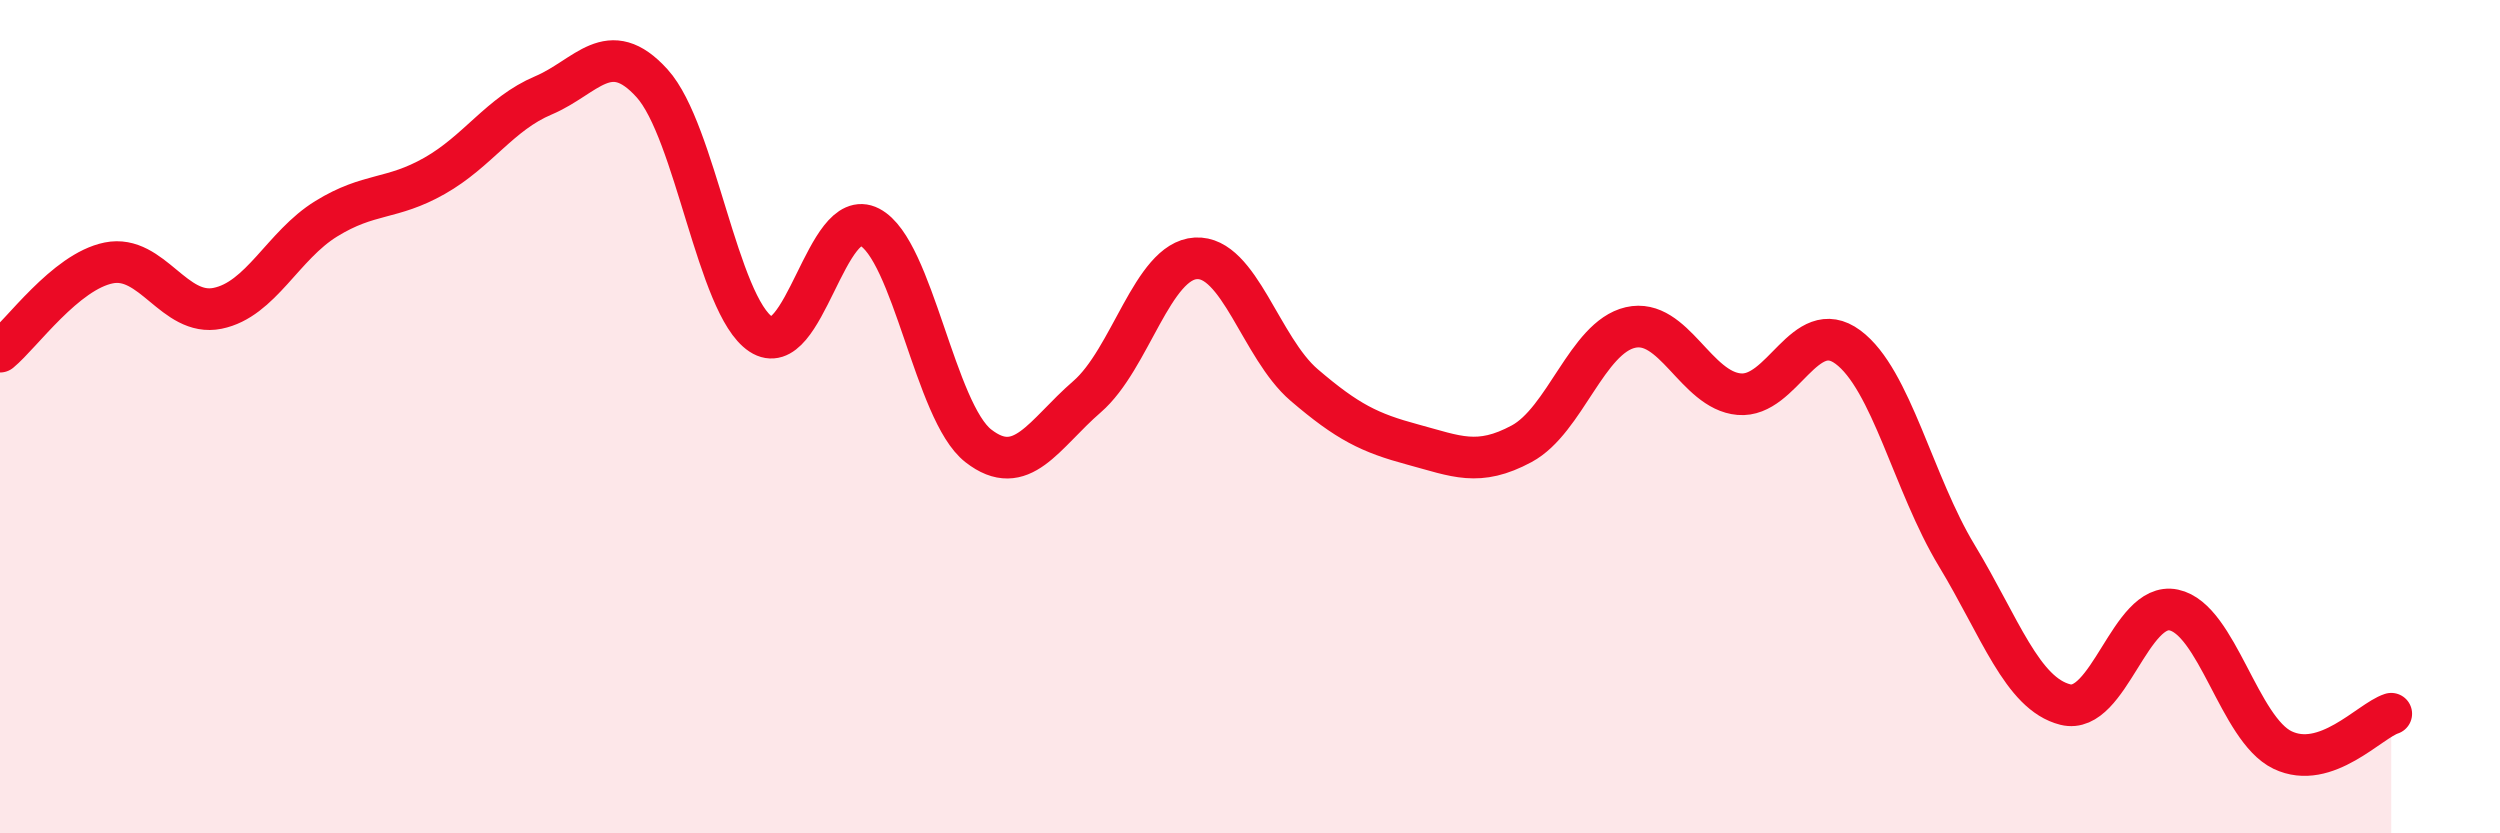 
    <svg width="60" height="20" viewBox="0 0 60 20" xmlns="http://www.w3.org/2000/svg">
      <path
        d="M 0,8.44 C 0.52,8.01 1.57,6.52 2.61,6.31 C 3.65,6.1 4.18,7.61 5.22,7.4 C 6.26,7.19 6.79,5.89 7.83,5.25 C 8.87,4.61 9.39,4.81 10.43,4.22 C 11.47,3.63 12,2.73 13.04,2.29 C 14.08,1.85 14.61,0.85 15.65,2 C 16.69,3.15 17.22,7.33 18.26,8.02 C 19.3,8.71 19.83,4.91 20.87,5.45 C 21.91,5.99 22.44,9.89 23.48,10.7 C 24.52,11.51 25.05,10.42 26.09,9.52 C 27.13,8.62 27.66,6.26 28.7,6.2 C 29.74,6.14 30.26,8.35 31.3,9.24 C 32.34,10.13 32.87,10.39 33.91,10.67 C 34.95,10.95 35.48,11.21 36.52,10.65 C 37.56,10.09 38.09,8.1 39.13,7.86 C 40.17,7.62 40.7,9.37 41.74,9.46 C 42.78,9.55 43.31,7.56 44.35,8.33 C 45.39,9.1 45.92,11.61 46.96,13.33 C 48,15.05 48.53,16.65 49.57,16.91 C 50.61,17.17 51.13,14.42 52.17,14.64 C 53.21,14.86 53.74,17.5 54.78,18 C 55.82,18.5 56.87,17.3 57.39,17.13L57.39 20L0 20Z"
        fill="#EB0A25"
        opacity="0.1"
        stroke-linecap="round"
        stroke-linejoin="round"
      />
      <path
        d="M 0,8.44 C 0.52,8.01 1.57,6.52 2.61,6.31 C 3.65,6.1 4.18,7.61 5.22,7.4 C 6.26,7.19 6.79,5.89 7.83,5.25 C 8.87,4.61 9.39,4.81 10.43,4.22 C 11.47,3.63 12,2.73 13.04,2.29 C 14.08,1.85 14.61,0.85 15.65,2 C 16.69,3.15 17.22,7.33 18.26,8.02 C 19.3,8.71 19.83,4.91 20.87,5.45 C 21.91,5.99 22.44,9.89 23.48,10.7 C 24.52,11.51 25.05,10.42 26.09,9.52 C 27.13,8.62 27.66,6.26 28.7,6.2 C 29.74,6.14 30.26,8.35 31.3,9.24 C 32.34,10.13 32.87,10.39 33.91,10.67 C 34.95,10.95 35.48,11.21 36.52,10.65 C 37.56,10.09 38.09,8.1 39.13,7.86 C 40.17,7.62 40.7,9.37 41.74,9.46 C 42.78,9.55 43.31,7.56 44.35,8.33 C 45.39,9.1 45.92,11.61 46.96,13.33 C 48,15.05 48.53,16.65 49.57,16.91 C 50.61,17.17 51.13,14.42 52.17,14.64 C 53.21,14.86 53.74,17.5 54.78,18 C 55.82,18.5 56.87,17.3 57.39,17.13"
        stroke="#EB0A25"
        stroke-width="1"
        fill="none"
        stroke-linecap="round"
        stroke-linejoin="round"
      />
    </svg>
  